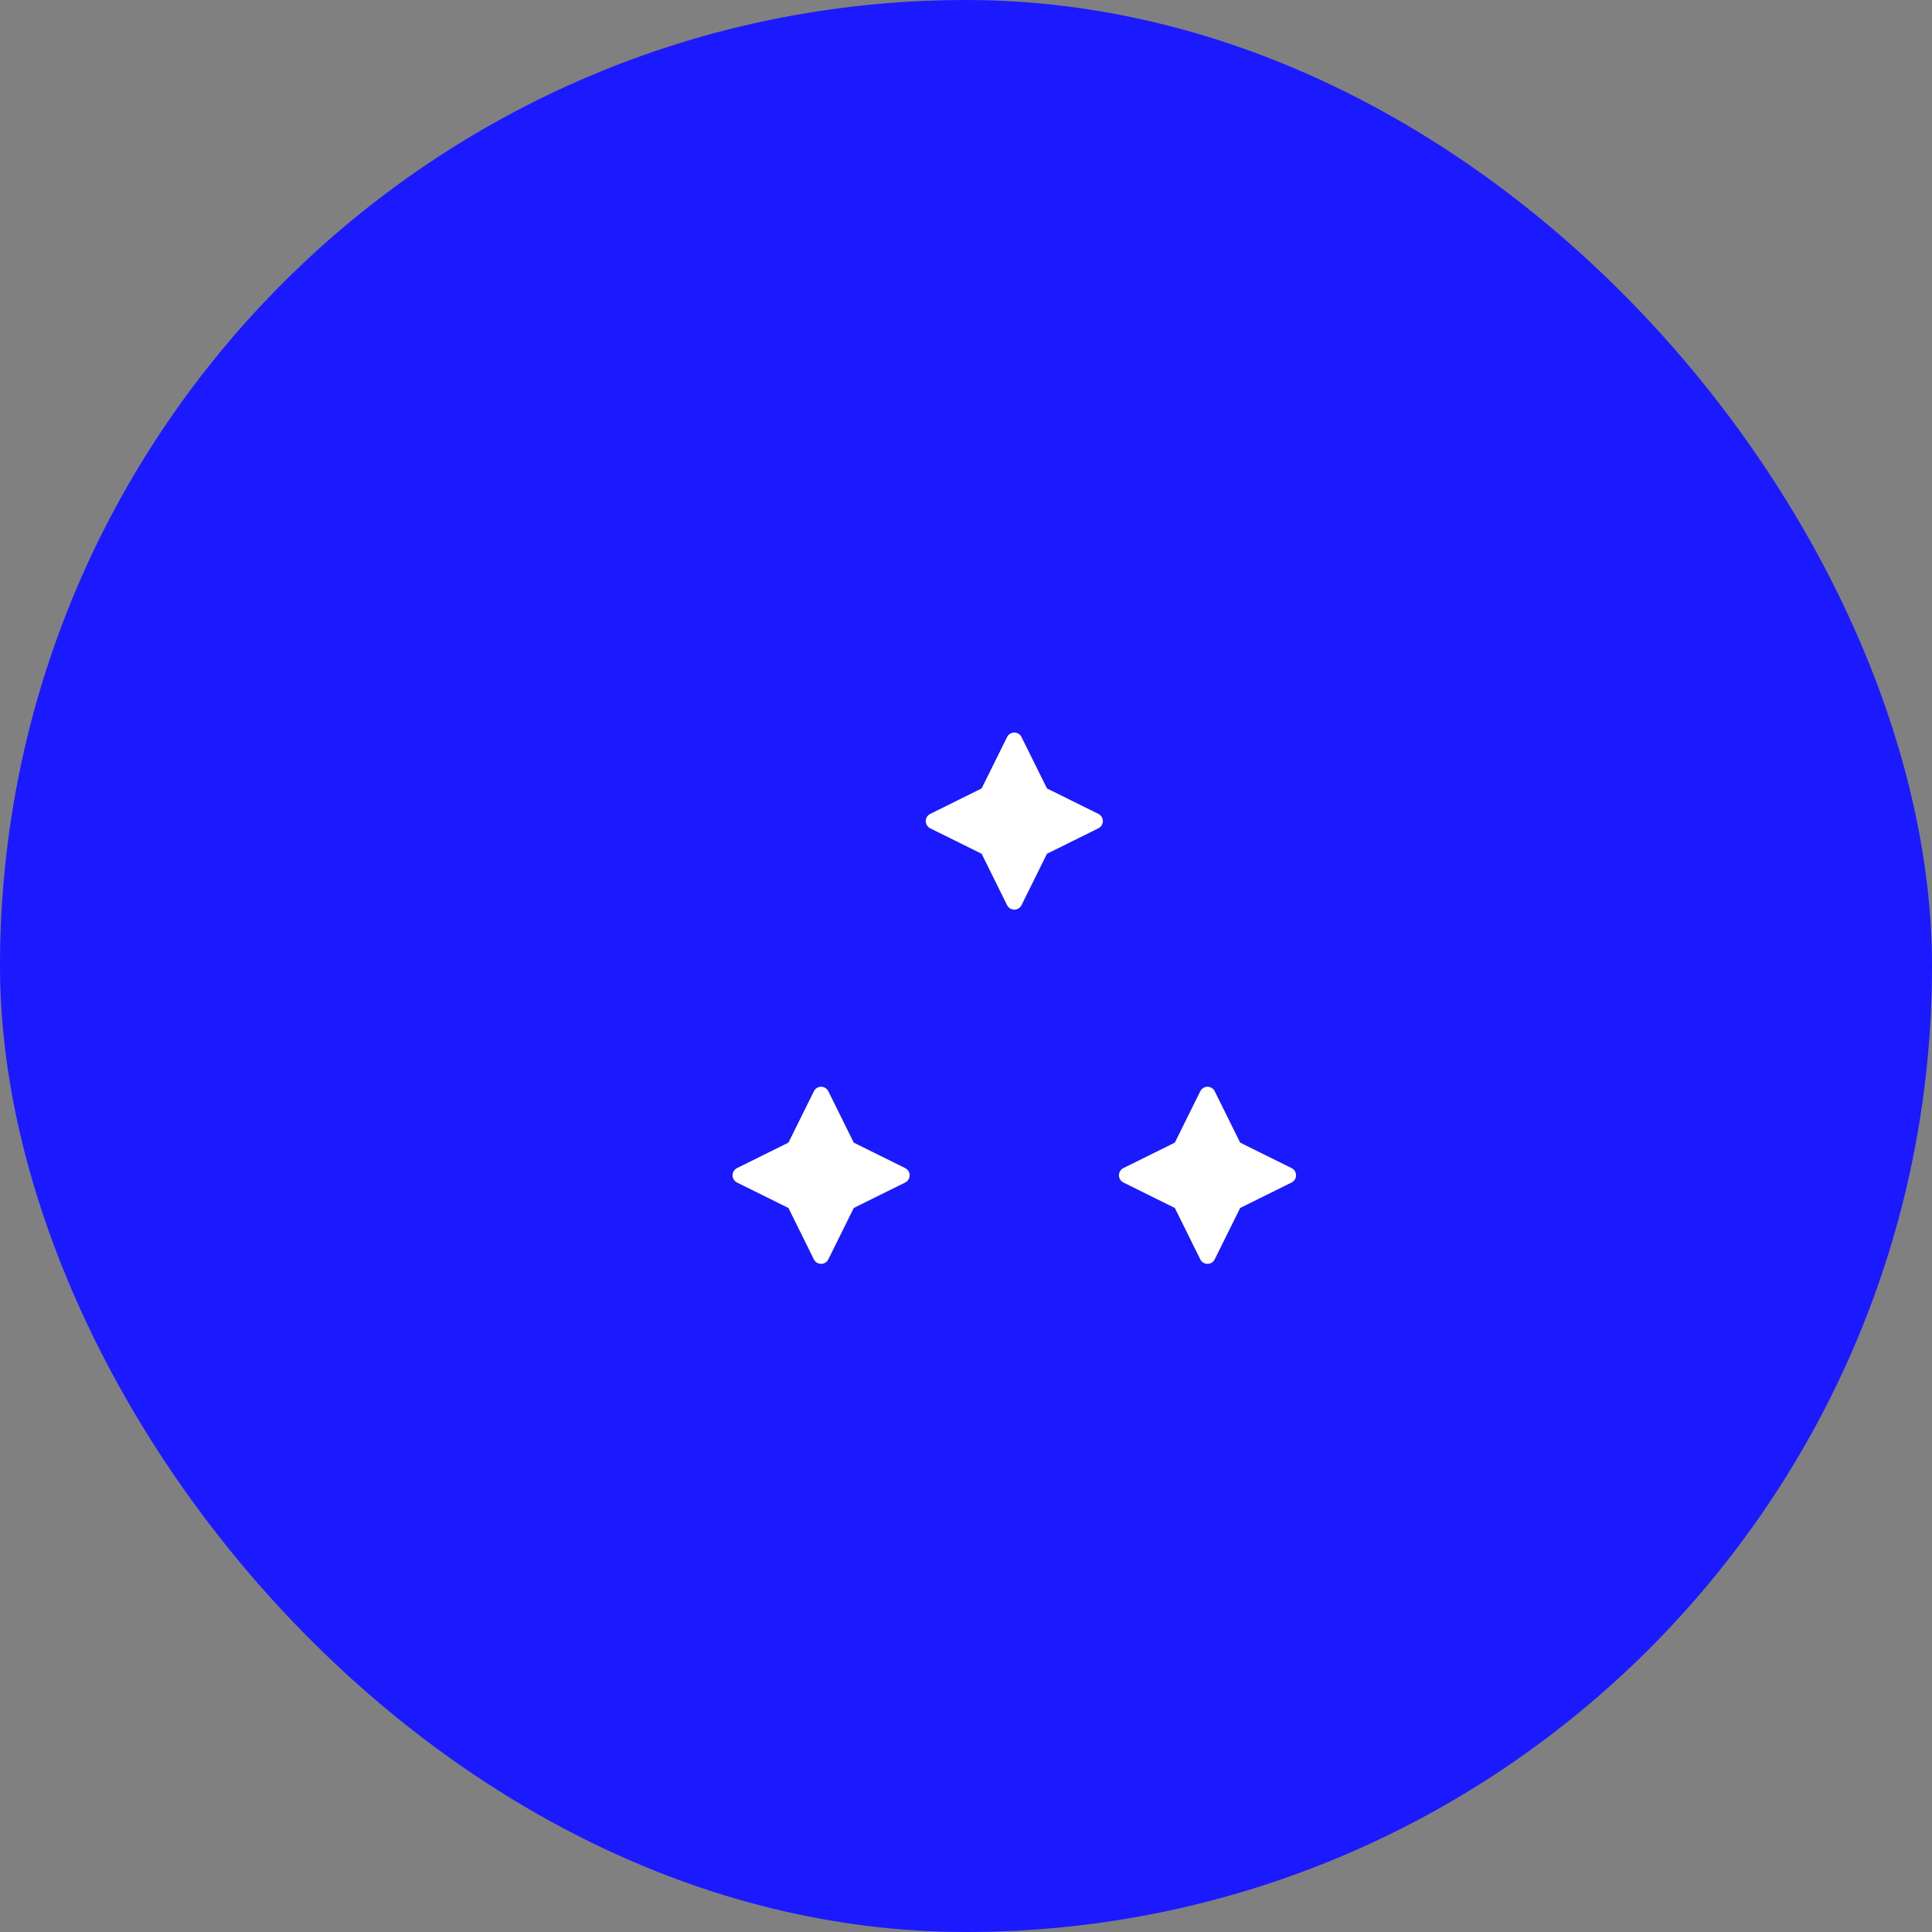 
<svg
  width="180"
  height="180"
  viewBox="0 0 180 180"
  fill="none"
  xmlns="http://www.w3.org/2000/svg"
>
  <rect x="0" y="0" width="180" height="180" fill="#808080" stroke="none"/>
  <rect width="180" height="180" rx="90" fill="#1b1aff" />
  <g transform="translate(45, 45) scale(3)">
    <path
      d="M16.5 8L17.328 9.672L19 10.5L17.328 11.328L16.5 13L15.672 11.328L14 10.5L15.672 9.672L16.5 8Z"
      fill="white"
      stroke="white"
      stroke-width="0.5"
      stroke-linecap="round"
      stroke-linejoin="round"
    />
    <path
      d="M22.5 19L23.328 20.672L25 21.5L23.328 22.328L22.5 24L21.672 22.328L20 21.5L21.672 20.672L22.5 19Z"
      fill="white"
      stroke="white"
      stroke-width="0.5"
      stroke-linecap="round"
      stroke-linejoin="round"
    />
    <path
      d="M10.5 19L11.328 20.672L13 21.5L11.328 22.328L10.5 24L9.672 22.328L8 21.5L9.672 20.672L10.5 19Z"
      fill="white"
      stroke="white"
      stroke-width="0.5"
      stroke-linecap="round"
      stroke-linejoin="round"
    />
  </g>
</svg>
